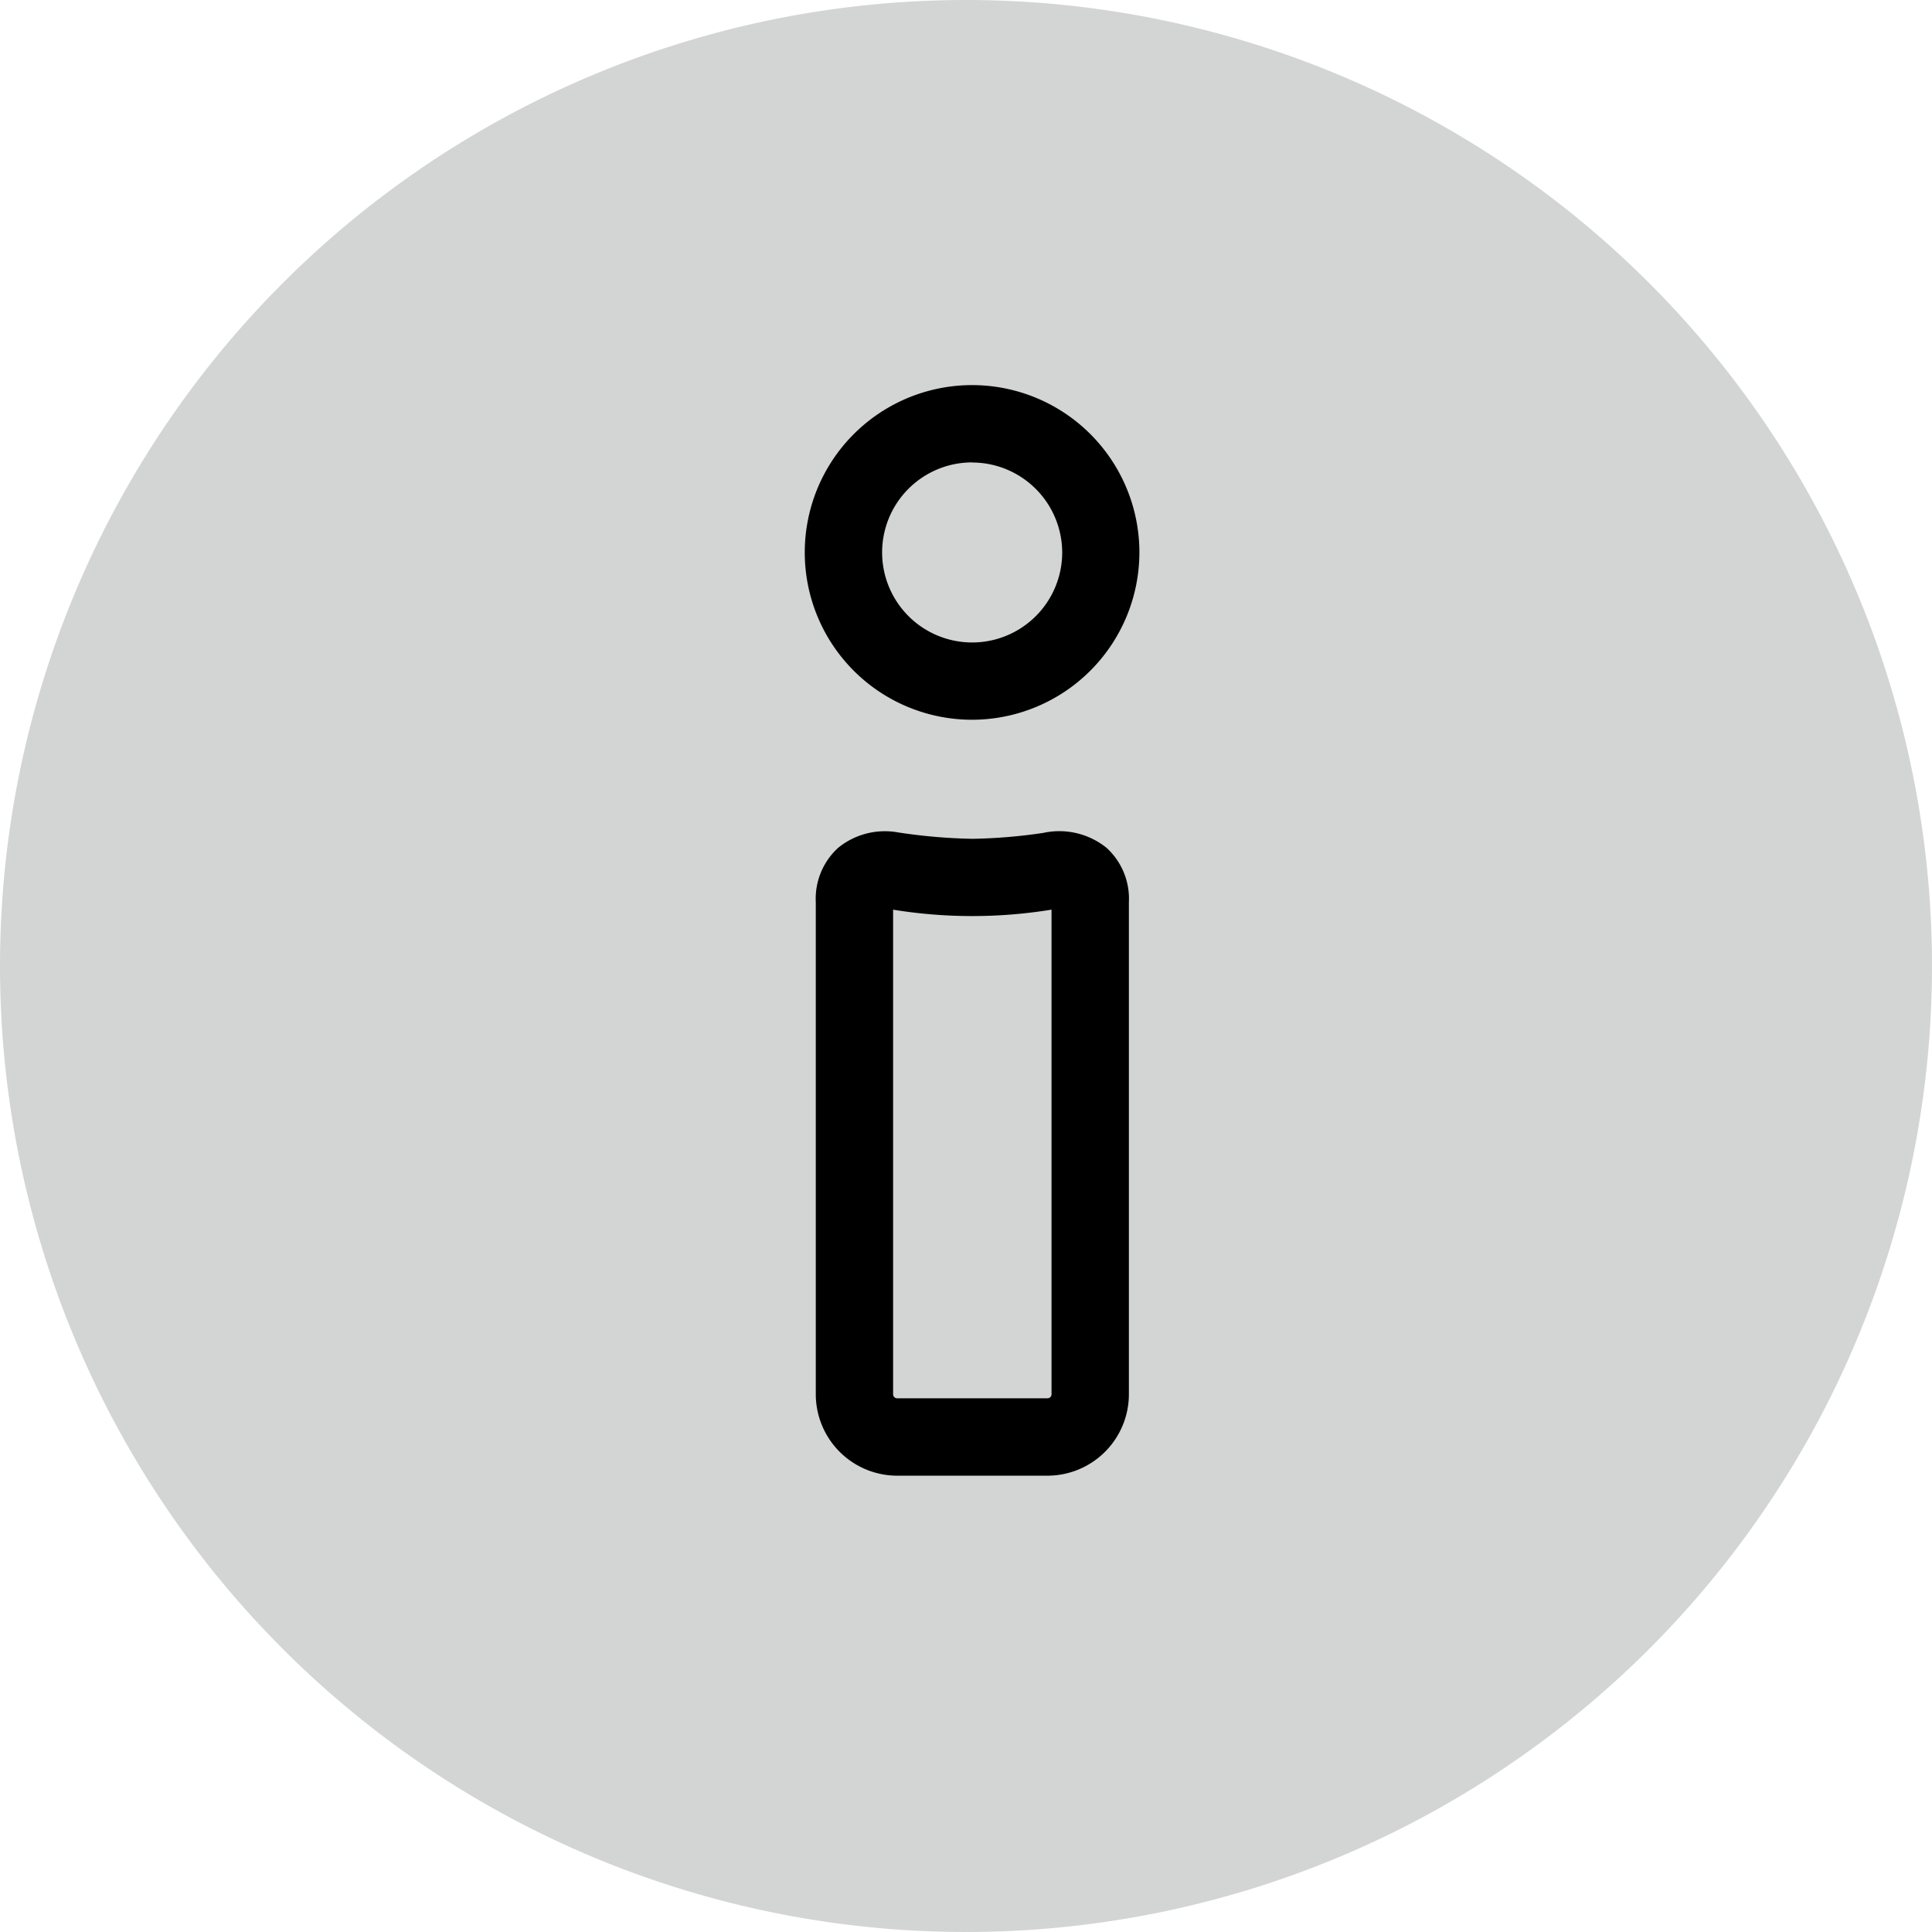 <?xml version="1.0" encoding="utf-8"?>
<svg xmlns="http://www.w3.org/2000/svg" width="48" height="48" viewBox="0 0 48 48">
  <g id="Info" transform="translate(0.313 -0.019)">
    <path id="Pfad_1244" data-name="Pfad 1244" d="M24,0A24,24,0,1,1,0,24,24,24,0,0,1,24,0Z" transform="translate(-0.313 0.019)" fill="#d3d4d4"/>
    <g id="Informationen_Step_2" data-name="Informationen Step 2" transform="translate(19.686 9.591)">
      <path id="Pfad_274" data-name="Pfad 274" d="M284.4,505.5a4.157,4.157,0,1,1,4.156-4.156A4.162,4.162,0,0,1,284.4,505.5Zm0-6.394a2.237,2.237,0,1,0,2.238,2.238A2.24,2.24,0,0,0,284.4,499.109Z" transform="translate(-280.247 -497.19)"/>
      <path id="Pfad_275" data-name="Pfad 275" d="M286.257,522.587h-3.736a2.025,2.025,0,0,1-2.022-2.023V508.335a1.711,1.711,0,0,1,.554-1.346,1.839,1.839,0,0,1,1.49-.384,13.81,13.81,0,0,0,1.85.159,13.331,13.331,0,0,0,1.758-.147,1.869,1.869,0,0,1,1.573.372,1.711,1.711,0,0,1,.554,1.346v12.229A2.025,2.025,0,0,1,286.257,522.587Zm-3.837-14.062,0,12.039a.1.1,0,0,0,.1.1h3.736a.1.1,0,0,0,.1-.1v-12.04a12.26,12.26,0,0,1-3.94,0Z" transform="translate(-280.23 -495.496)"/>
    </g>
  </g>
</svg>

